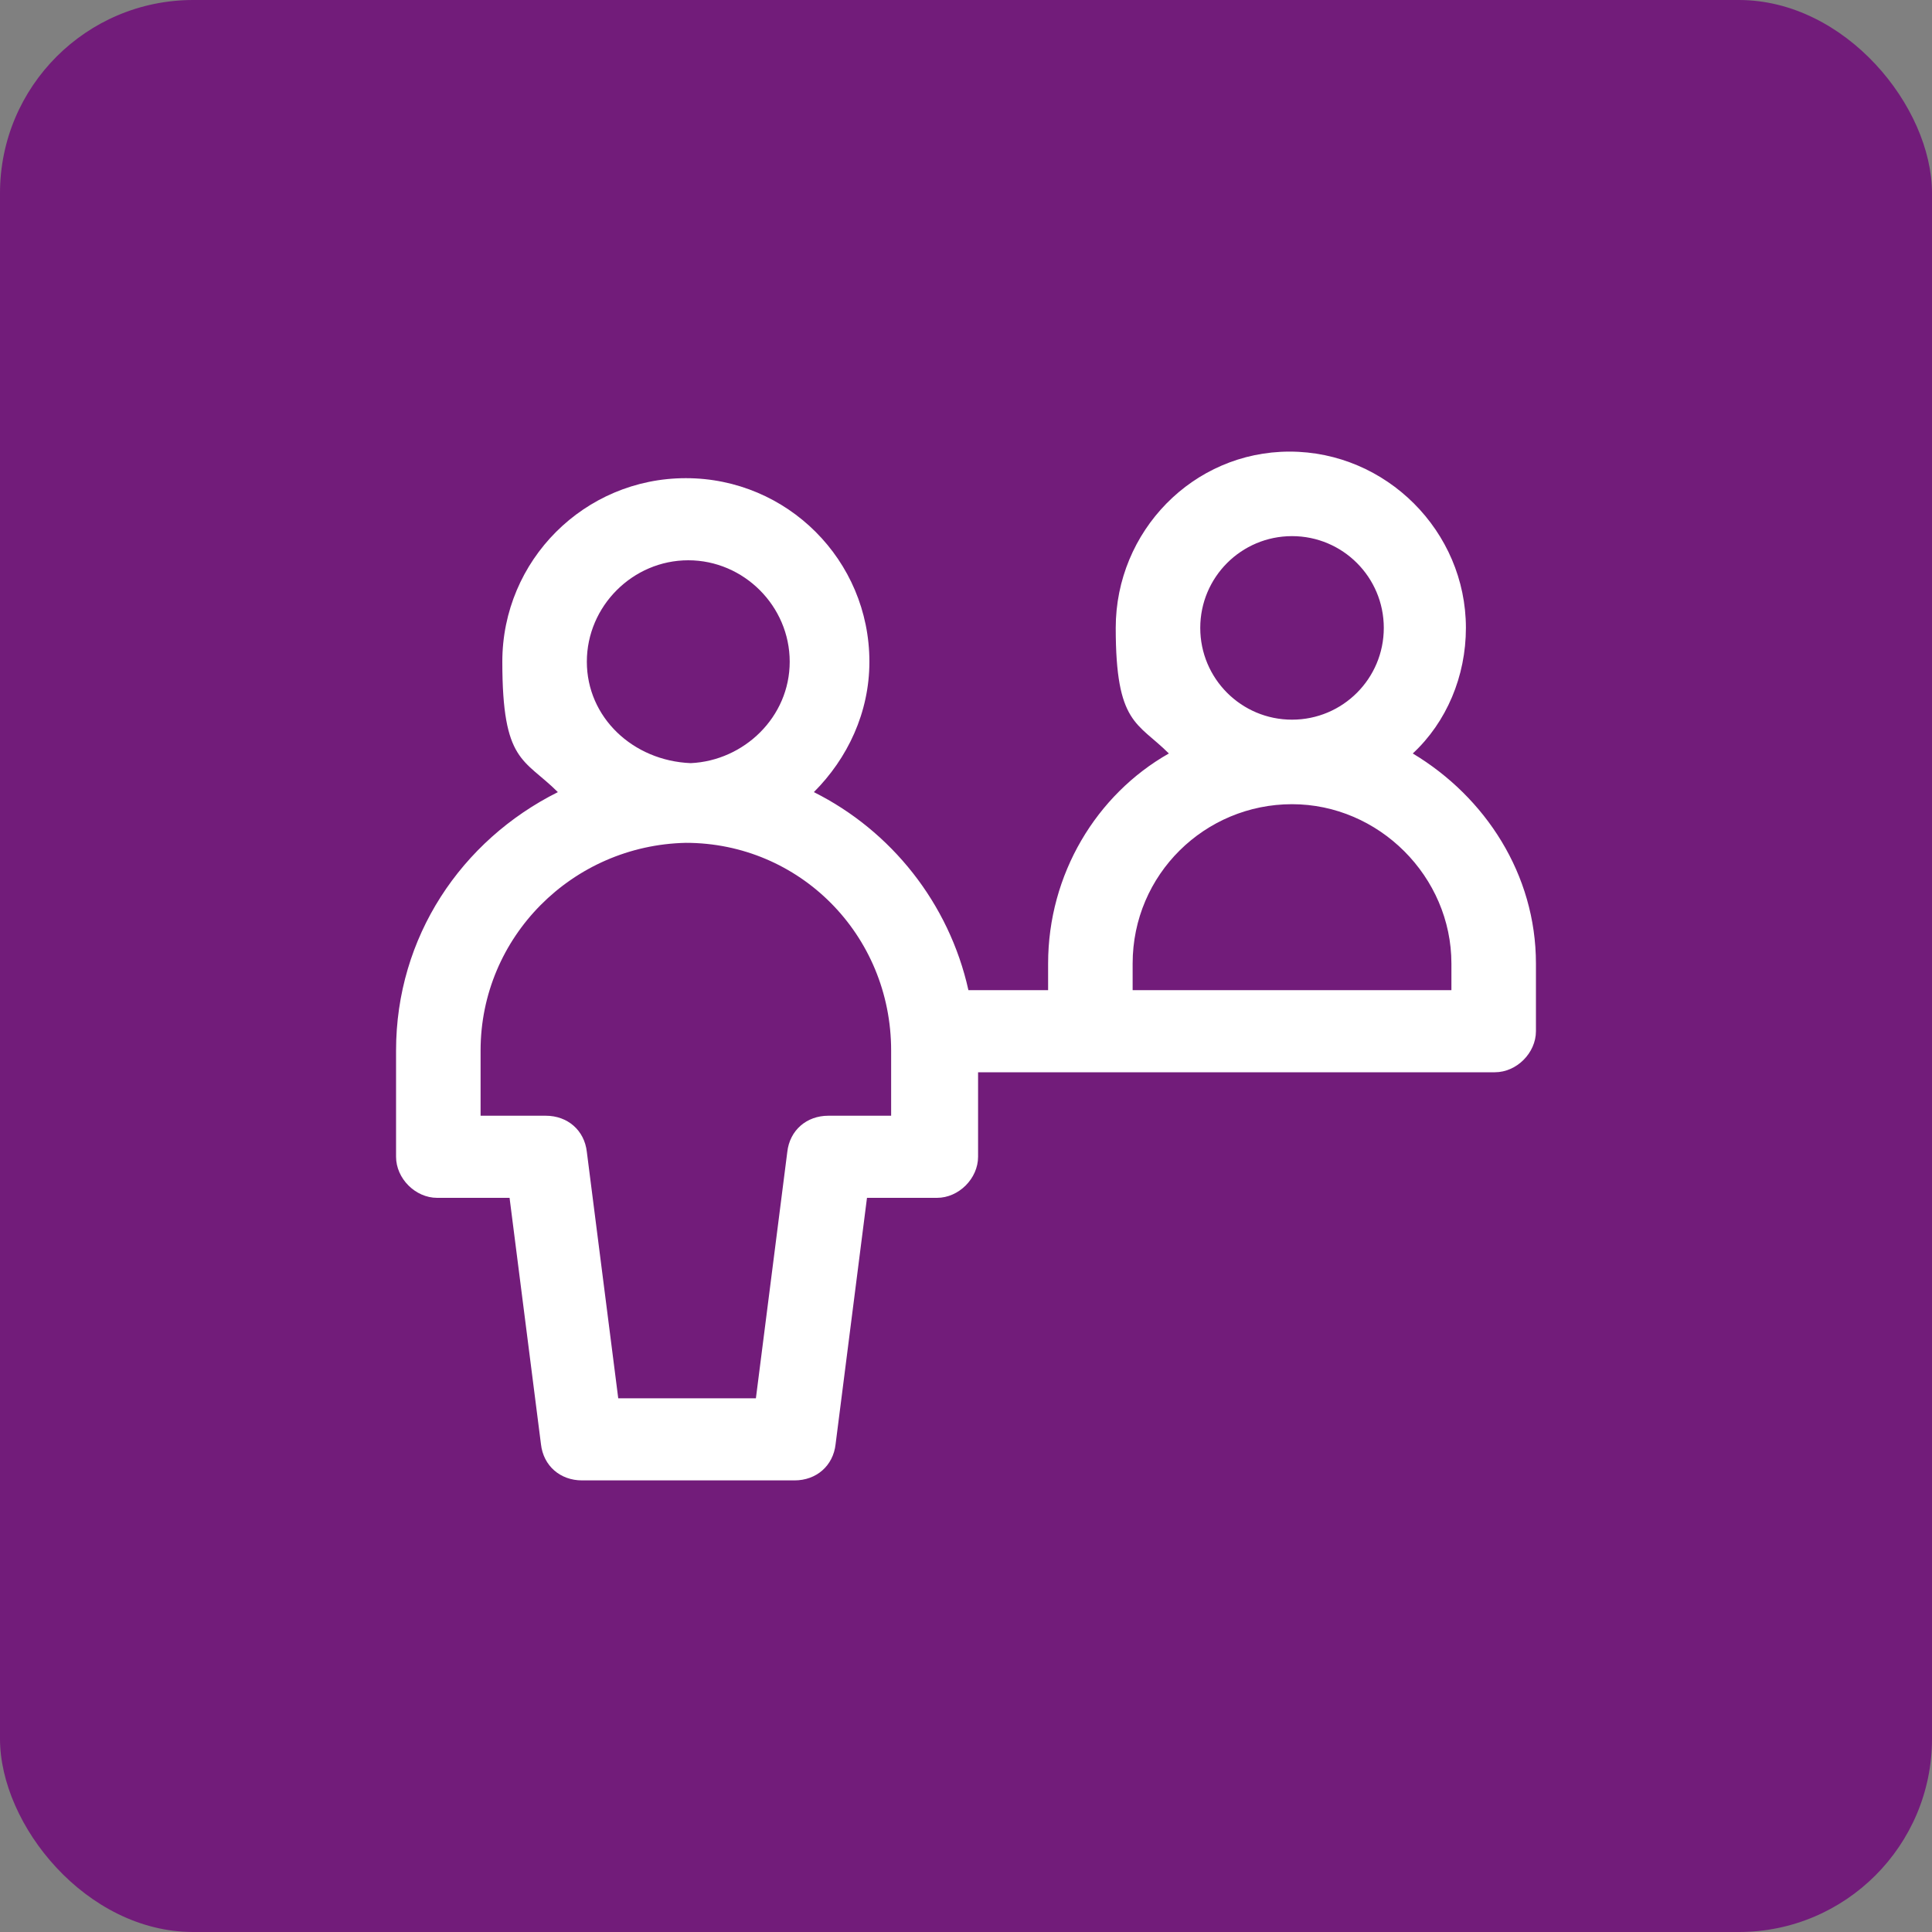 <?xml version="1.0" encoding="UTF-8"?>
<svg id="Vrstva_1" xmlns="http://www.w3.org/2000/svg" width="80" height="80" version="1.1" viewBox="0 0 80 80">
  <rect x="0" y="0" width="80" height="80" fill="#808080" stroke="none"/>
  <!-- Generator: Adobe Illustrator 29.2.1, SVG Export Plug-In . SVG Version: 2.1.0 Build 116)  -->
  <defs>
    <style>
      .st0 {
        fill: #721c7a;
      }

      .st1 {
        fill: #fff;
      }
    </style>
  </defs>
  <rect class="st0" width="80" height="80" rx="8" ry="8"/>
  <path class="st1" d="M58.5,31.2c1.4-1.3,2.2-3.2,2.2-5.2,0-4-3.3-7.3-7.3-7.3s-7.2,3.3-7.2,7.3.9,3.9,2.2,5.2c-3,1.7-5,5-5,8.7v1.1h-3.3c-.8-3.6-3.2-6.6-6.4-8.2,1.4-1.4,2.3-3.3,2.3-5.4,0-4.2-3.4-7.6-7.6-7.6s-7.6,3.4-7.6,7.6.9,4,2.3,5.4c-4,2-6.7,6-6.7,10.7v4.4c0,.9.8,1.7,1.7,1.7h3l1.3,10.2c.1.9.8,1.5,1.7,1.5h8.8c.9,0,1.6-.6,1.7-1.5l1.3-10.2h2.9c.9,0,1.7-.8,1.7-1.7v-3.5h21.4c.9,0,1.7-.8,1.7-1.7v-2.8c0-3.7-2.1-6.9-5.1-8.7ZM24.3,27.4c0-2.3,1.9-4.2,4.2-4.2s4.2,1.9,4.2,4.2-1.9,4.1-4.1,4.2c-2.4-.1-4.3-1.9-4.3-4.2ZM37,46.2h-2.7c-.9,0-1.6.6-1.7,1.5l-1.3,10.2h-5.7l-1.3-10.2c-.1-.9-.8-1.5-1.7-1.5h-2.7v-2.7c0-4.7,3.8-8.5,8.5-8.6,4.7,0,8.5,3.8,8.5,8.6v2.7h.1ZM53.5,22.2c2.1,0,3.8,1.7,3.8,3.8s-1.7,3.8-3.8,3.8-3.8-1.7-3.8-3.8,1.7-3.8,3.8-3.8ZM60.1,41h-13.2v-1.1c0-3.7,3-6.6,6.6-6.6s6.6,3,6.6,6.6v1.1Z"/>
</svg>